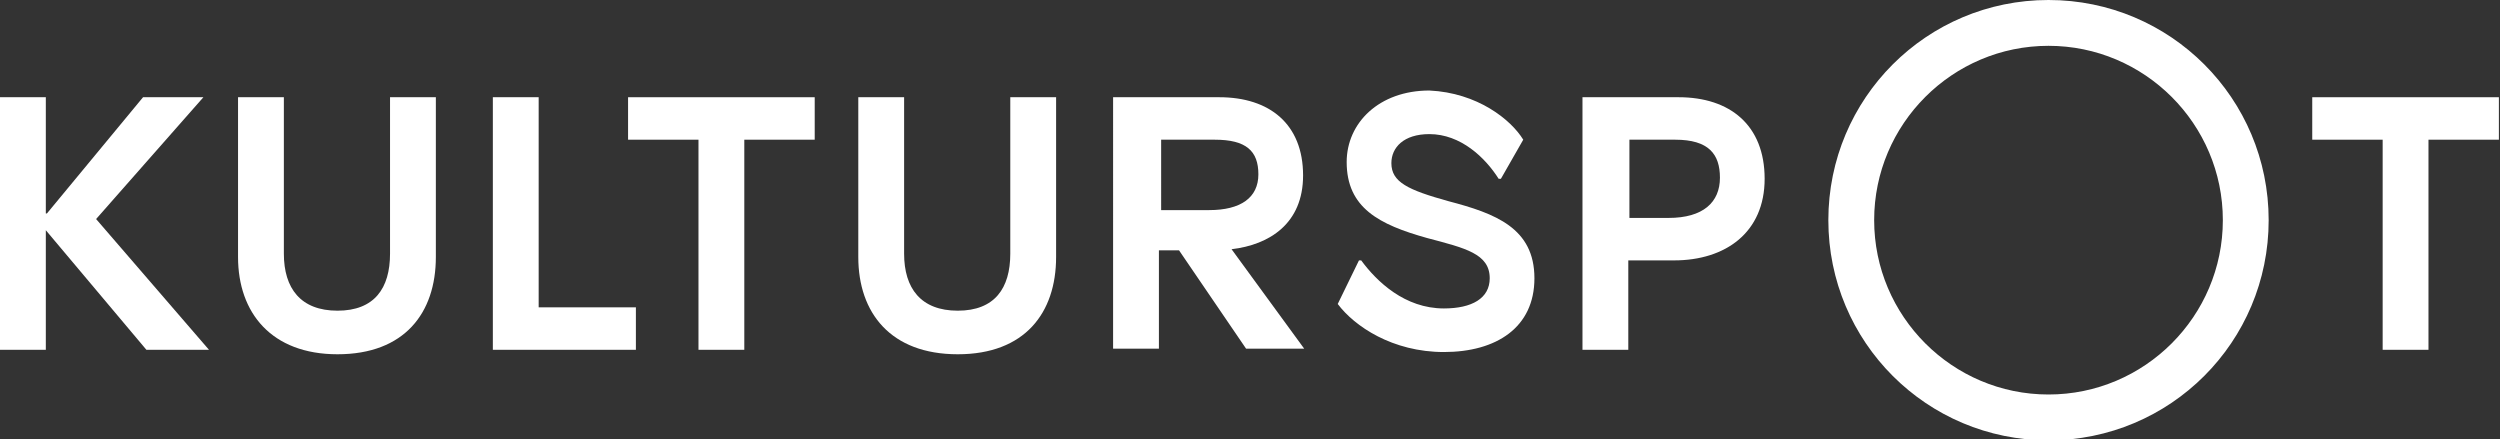 <?xml version="1.0" encoding="utf-8"?>
<!-- Generator: Adobe Illustrator 28.0.0, SVG Export Plug-In . SVG Version: 6.00 Build 0)  -->
<svg version="1.1" id="Ebene_1" xmlns="http://www.w3.org/2000/svg" xmlns:xlink="http://www.w3.org/1999/xlink" x="0px" y="0px"
	 viewBox="0 0 223.7 39.3" style="enable-background:new 0 0 223.7 39.3;" xml:space="preserve">
<rect x="0" y="0" width="223.7" height="39.3" fill="#333333" stroke="none"/>
<style type="text/css">
	.st0{fill:#FFFFFF;}
</style>
<title>logo_ks_5</title>
<title>logo_ks_5</title>
<g>
	<path class="st0" d="M18.7,31.3h-5.6l-9-10.7H4.1v10.7H0V8.7h4.1v10.4h0.1l8.6-10.4h5.4L8.6,19.6L18.7,31.3z"/>
	<path class="st0" d="M39,23c0,5-2.8,8.7-8.8,8.7c-5.9,0-8.9-3.7-8.9-8.7V8.7h4.1v14c0,3.1,1.5,5.1,4.8,5.1c3.3,0,4.7-2,4.7-5.1v-14
		H39V23z"/>
	<path class="st0" d="M56.9,27.5v3.8H44.1V8.7h4.1v18.8H56.9z"/>
	<path class="st0" d="M66.6,12.5v18.8h-4.1V12.5h-6.3V8.7h16.7v3.8H66.6z"/>
	<path class="st0" d="M94.5,23c0,5-2.8,8.7-8.8,8.7S76.8,28,76.8,23V8.7h4.1v14c0,3.1,1.5,5.1,4.8,5.1c3.3,0,4.7-2,4.7-5.1v-14h4.1
		V23z"/>
	<path class="st0" d="M109.1,8.7c4.5,0,7.5,2.4,7.5,7c0,4.3-3,6.2-6.4,6.6l6.5,8.9h-5.2l-6-8.8h-1.8v8.8h-4.1V8.7H109.1z
		 M103.8,18.8h4.4c2.8,0,4.4-1.1,4.4-3.2c0-2.1-1.1-3.1-3.9-3.1h-4.8V18.8z"/>
	<path class="st0" d="M136.3,12.5l-2,3.5h-0.2c-1.2-1.9-3.4-4-6.2-4c-2.3,0-3.4,1.2-3.4,2.6c0,1.7,1.5,2.4,5.1,3.4
		c4.2,1.1,7.7,2.4,7.7,6.9c0,4.4-3.4,6.6-8.1,6.6c-4.6,0-8-2.3-9.5-4.3l1.9-3.9h0.2c1.4,1.9,3.9,4.3,7.4,4.3c2.5,0,4.1-0.9,4.1-2.7
		c0-2.2-2.2-2.7-5.6-3.6c-4.3-1.2-7.2-2.7-7.2-6.8c0-3.5,2.9-6.4,7.4-6.4C132.2,8.3,135.2,10.7,136.3,12.5z"/>
	<path class="st0" d="M150.2,8.7c4.6,0,7.7,2.5,7.7,7.3c0,4.8-3.5,7.3-8.1,7.3h-4.1v8h-4.1V8.7H150.2z M145.7,19.5h3.6
		c3.1,0,4.6-1.4,4.6-3.6c0-2.1-1-3.4-4-3.4h-4.1V19.5z"/>
	<path class="st0" d="M217.3,12.5v18.8h-4.1V12.5h-6.3V8.7h16.7v3.8H217.3z"/>
	<path class="st0" d="M183.3,4.1c8.6,0,15.6,7,15.6,15.6s-7,15.6-15.6,15.6s-15.6-7-15.6-15.6S174.7,4.1,183.3,4.1 M183.3,0
		c-10.9,0-19.7,8.8-19.7,19.7s8.8,19.7,19.7,19.7c10.9,0,19.7-8.8,19.7-19.7S194.2,0,183.3,0L183.3,0z"/>
</g>
</svg>
